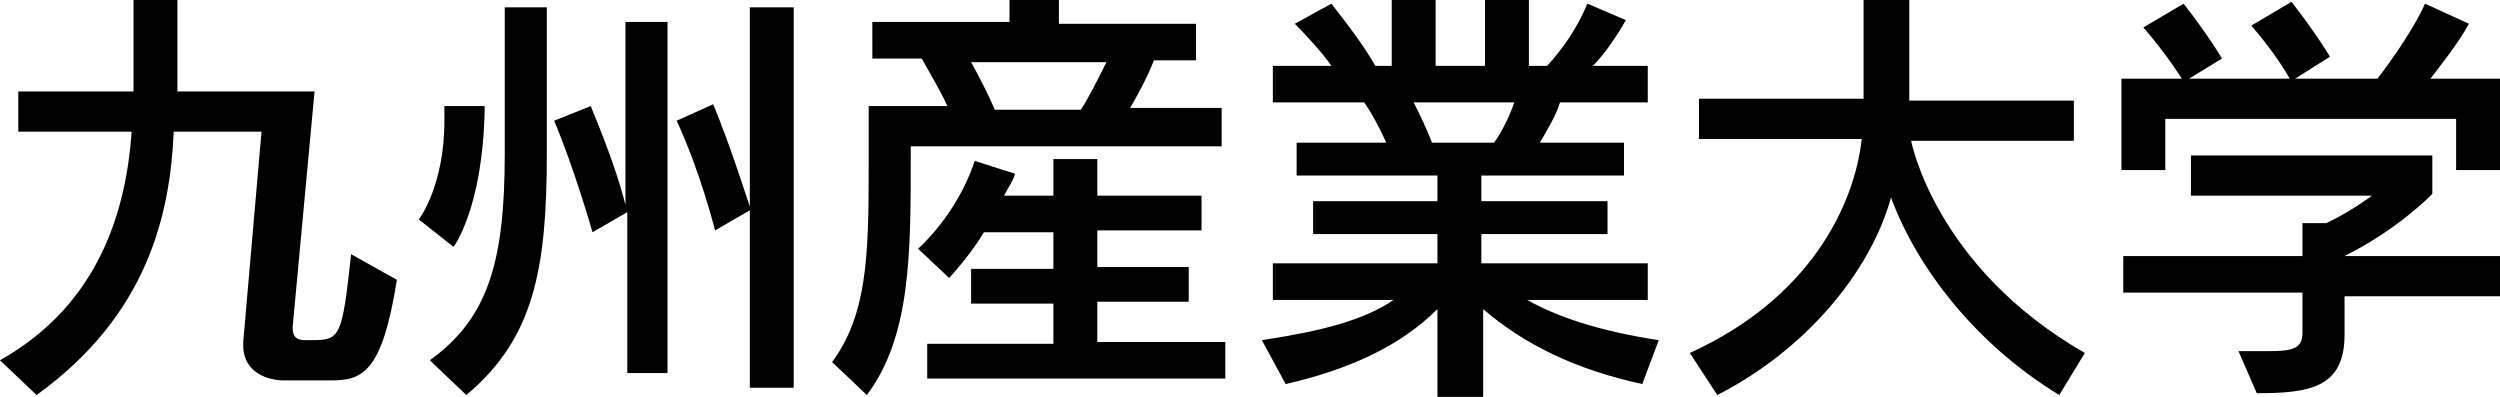 <?xml version="1.0" encoding="UTF-8"?>
<svg id="_レイヤー_2" data-name="レイヤー 2" xmlns="http://www.w3.org/2000/svg" width="136.7" height="21.7" viewBox="0 0 136.7 21.7">
  <g id="_レイヤー_1-2" data-name="レイヤー 1">
    <g>
      <path d="M18.1,20.8h-2.6c-.8,0-2.2-.4-2.2-1.9v-.2l1-11.5h-4.8c-.2,4.5-1.4,10-7.5,14.4l-2-1.9c5.5-3.1,6.9-8.3,7.2-12.5H1v-2.2h6.3V0h2.4v5h7.5l-1.2,12.9c0,.6.3.7.7.7h.3c1.6,0,1.7-.1,2.2-4.7l2.5,1.4c-.8,5.1-1.9,5.5-3.6,5.5Z"/>
      <path d="M24.8,13.5l-1.9-1.5s1.4-1.8,1.4-5.4v-.8h2.2v.2c-.1,5.4-1.7,7.5-1.7,7.5ZM25.5,21.6l-2-1.9c3.2-2.3,4.1-5.4,4.1-11.3V.4h2.3v8c0,6.3-.7,10.1-4.4,13.2ZM34.3,20.4v-8.8l-1.9,1.1s-1-3.5-2.1-6.1l2-.8c1,2.4,1.6,4.2,1.9,5.4V1.2h2.3v19.2h-2.2ZM41,21.2v-9.7l-1.9,1.1s-.8-3.2-2.1-6l2-.9c.9,2.2,1.6,4.4,2,5.6V.4h2.4v20.8h-2.4Z"/>
      <path d="M49.8,8v.5c0,5.4,0,9.9-2.4,13.1l-1.9-1.8c1.9-2.6,2-5.7,2-10.7v-3.3h4.3c-.3-.7-.9-1.7-1.4-2.6h-2.7V1.2h7.5V0h2.7v1.3h7.5v2h-2.3c-.4,1-.9,1.9-1.3,2.6h5v2.1h-17ZM50.7,20.8v-2h6.9v-2.2h-4.5v-1.9h4.5v-2h-3.8c-.7,1.2-1.9,2.5-1.9,2.5l-1.7-1.6s2.1-1.8,3.1-4.8l2.2.7c-.1.4-.4.8-.6,1.2h2.7v-2h2.4v2h5.7v1.9h-5.7v2h5v1.9h-5v2.2h7v2h-16.3v.1ZM53.1,3.4c.4.7,1,1.9,1.3,2.6h4.7c.4-.6.9-1.6,1.4-2.6h-7.4Z"/>
      <path d="M89.8,21c-3.7-.8-6.5-2.2-8.7-4.1v4.8h-2.5v-4.8c-2,2-4.8,3.3-8.3,4.1l-1.3-2.4c3.3-.5,5.6-1.1,7.2-2.2h-6.6v-2h9v-1.6h-6.8v-1.8h6.8v-1.4h-7.7v-1.8h4.9c-.4-.9-.8-1.6-1.2-2.2h-5v-2h3.2c-.4-.6-1.3-1.6-2-2.3l2-1.1c1.1,1.4,1.9,2.5,2.4,3.4h.9V0h2.4v3.6h2.7V0h2.4v3.6h1c.9-1,1.6-2,2.2-3.4l2.1.9c-.5.9-1.2,1.9-1.8,2.5h3v2h-4.8c-.2.7-.7,1.5-1.1,2.2h4.6v1.8h-7.8v1.4h6.9v1.8h-6.9v1.6h9.1v2h-6.6c1.6.9,3.9,1.7,7.2,2.2l-.9,2.4ZM77.3,5.6c.3.6.7,1.4,1,2.2h3.4c.5-.7.9-1.6,1.1-2.2h-5.5Z"/>
      <path d="M112.6,21.6c-4.6-2.8-7.8-7-9.2-10.8-1.1,4-4.6,8.3-9.5,10.8l-1.5-2.3c6.6-3,9-8.1,9.4-11.7h-8.9v-2.2h9V0h2.5v5.5h9v2.2h-8.9s1.3,6.9,9.5,11.6l-1.4,2.3Z"/>
      <path d="M134.3,9.3v-2.8h-15.9v2.8h-2.4v-5h3.3s-.8-1.3-2.1-2.8l2.2-1.3c1.4,1.8,2.1,3,2.1,3l-1.8,1.1h5.5s-.7-1.3-2.1-2.9l2.2-1.3c1.4,1.8,2.1,3,2.1,3l-1.9,1.2h4.5s1.8-2.3,2.6-4.1l2.4,1.1c-.6,1.1-1.5,2.2-2.1,3h3.8v5h-2.4ZM128.2,16.1v2.2c0,2.9-1.9,3.2-4.8,3.2l-1-2.3h1.6c1.3,0,1.9-.1,1.9-1v-2.2h-9.8v-2h9.8v-1.8h1.3c1.3-.6,2.5-1.5,2.5-1.5h-9.9v-2.2h13.2v2.1s-1.8,1.9-4.8,3.4h8.5v2.2h-8.5v-.1Z"/>
    </g>
  </g>
</svg>